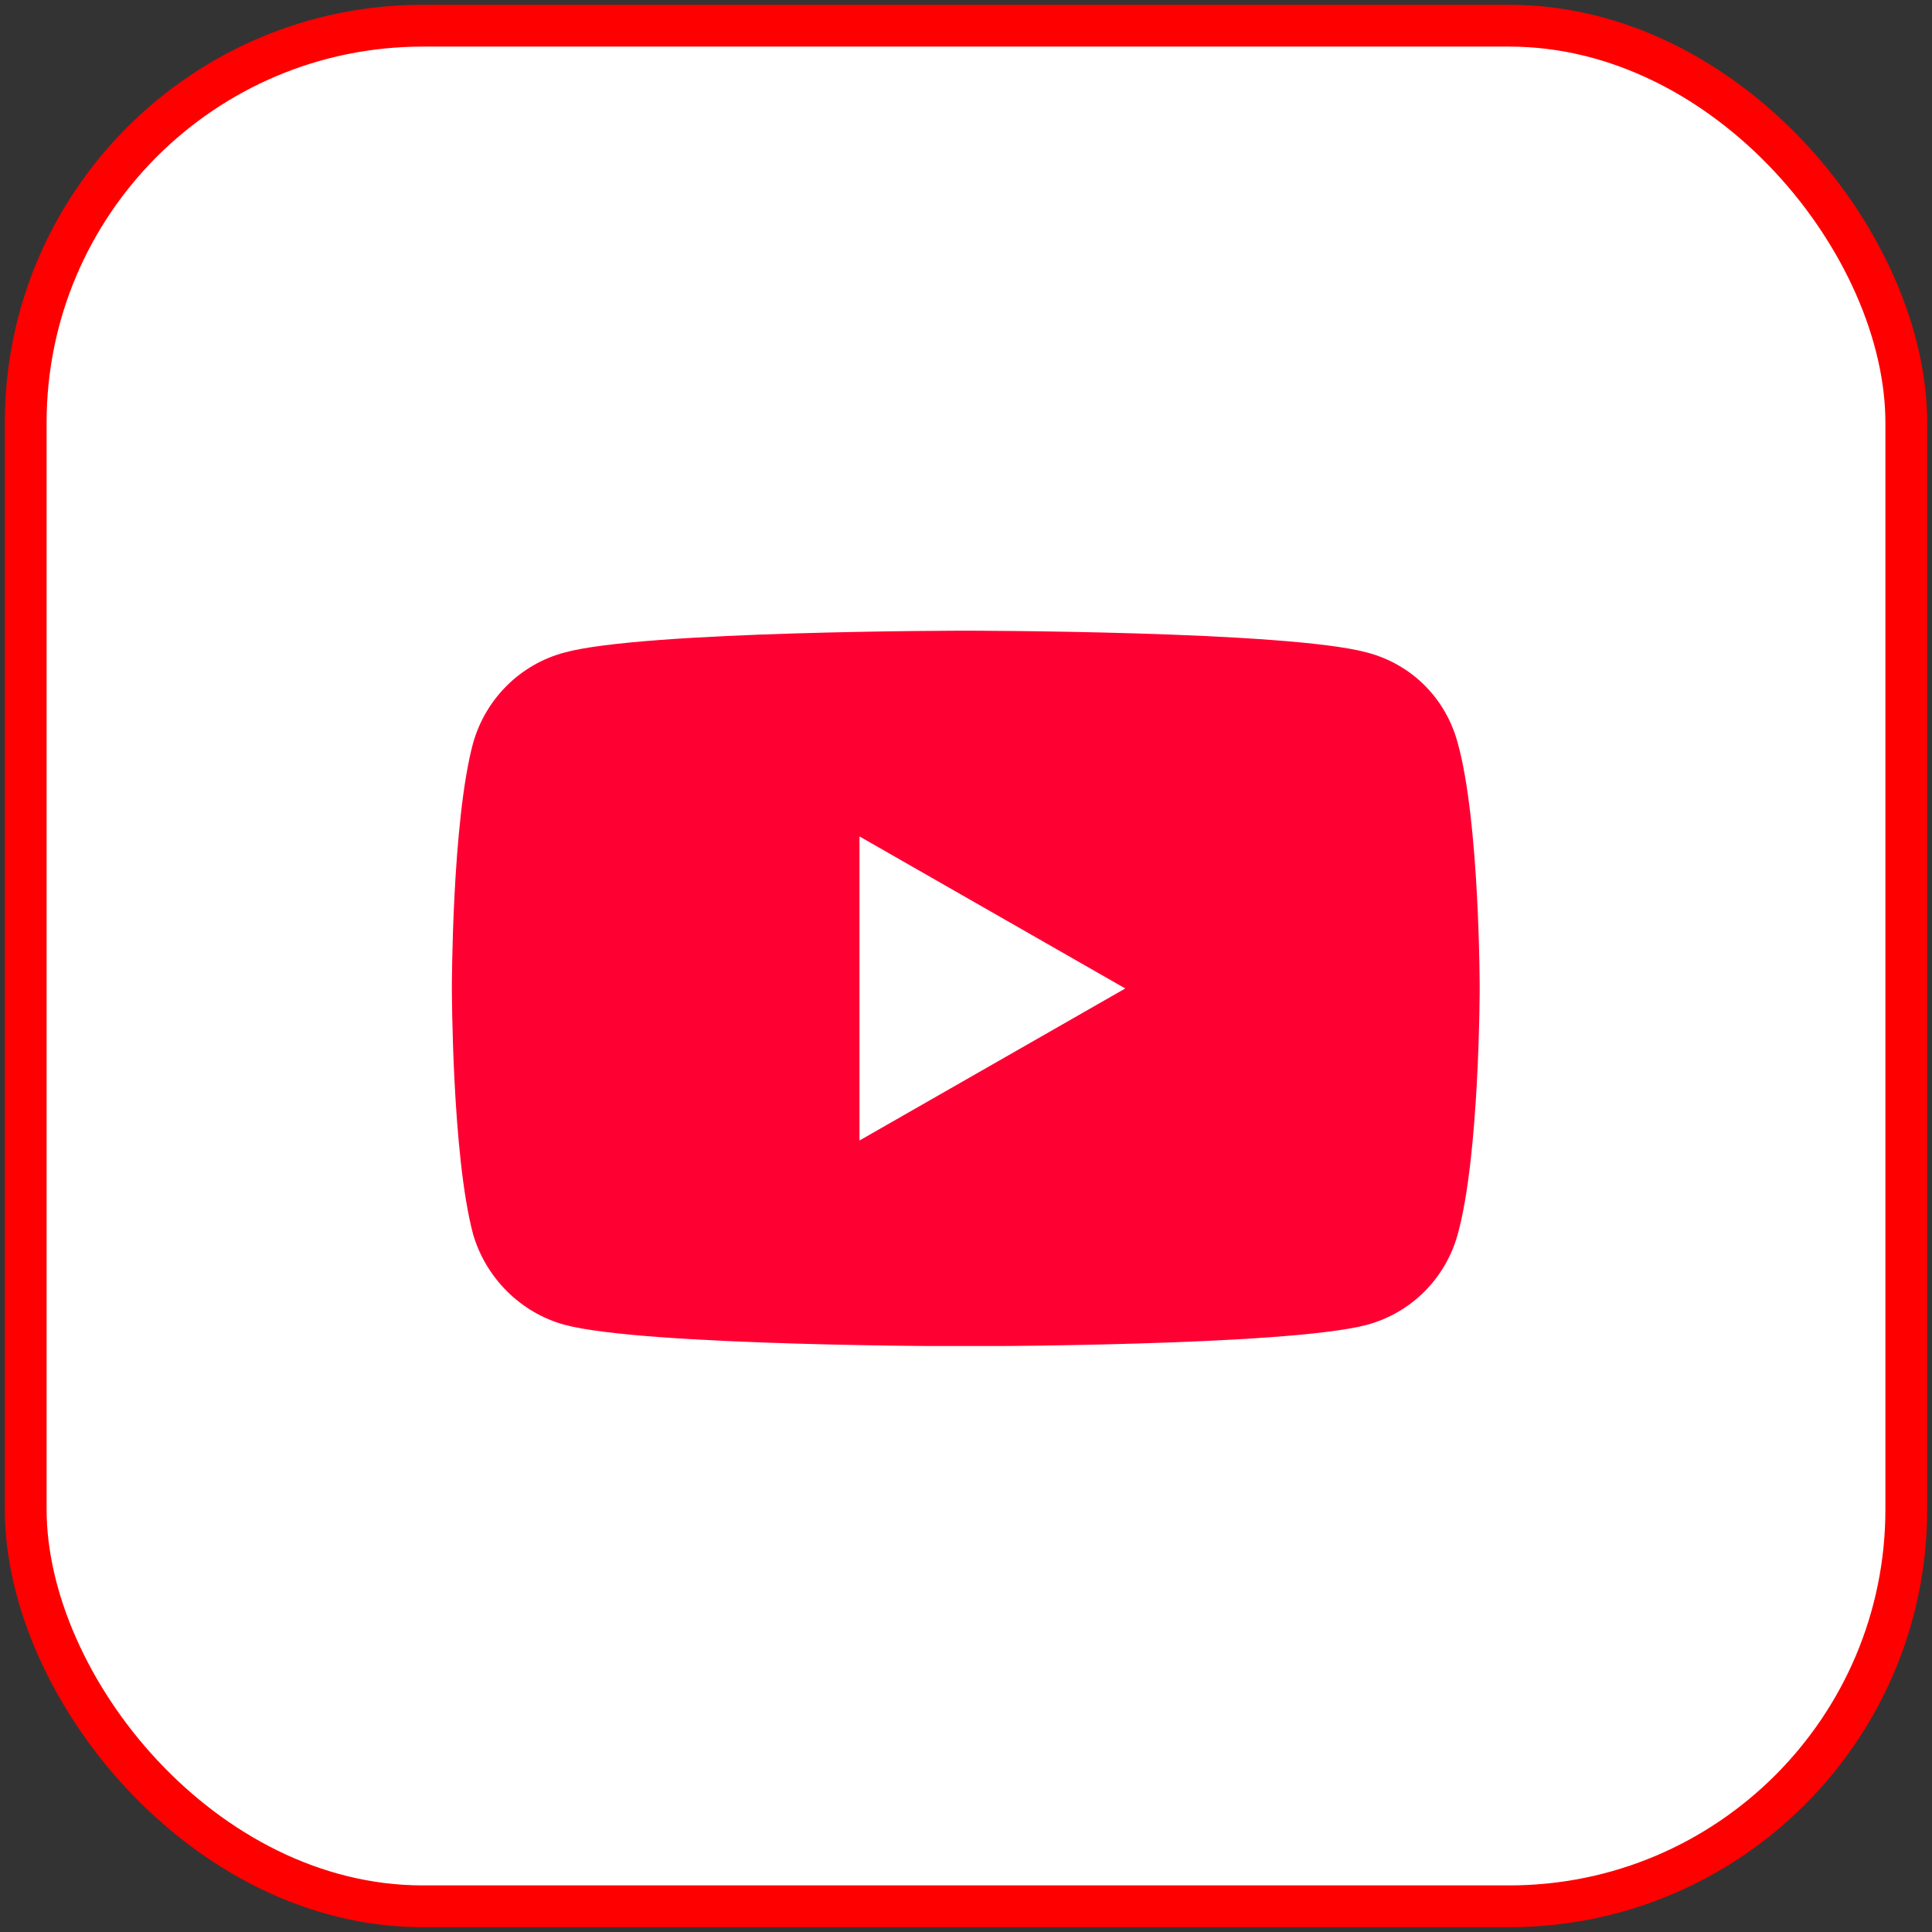 <?xml version="1.0" encoding="UTF-8"?> <svg xmlns="http://www.w3.org/2000/svg" width="201" height="201" viewBox="0 0 201 201" fill="none"><rect x="0" y="0" width="201" height="201" fill="#333333" stroke="none"/><rect x="2.674" y="2.674" width="195.652" height="195.652" rx="41.304" fill="white" stroke="#FF0000" stroke-width="4.348"></rect><g clip-path="url(#clip0_3694_1423)"><path d="M100.421 140.059C100.421 140.059 133.919 140.059 142.227 137.826C146.906 136.56 150.424 132.913 151.659 128.409C153.942 120.146 153.942 102.763 153.942 102.763C153.942 102.763 153.942 85.493 151.659 77.304C150.424 72.688 146.906 69.115 142.227 67.887C133.919 65.616 100.421 65.616 100.421 65.616C100.421 65.616 66.998 65.616 58.727 67.887C54.123 69.115 50.53 72.688 49.22 77.304C47.012 85.493 47.012 102.763 47.012 102.763C47.012 102.763 47.012 120.146 49.22 128.409C50.53 132.913 54.123 136.56 58.727 137.826C66.998 140.059 100.421 140.059 100.421 140.059Z" fill="#FF0033"></path><path d="M117.071 102.838L89.417 87.019V118.657L117.071 102.838Z" fill="white"></path></g><defs><clipPath id="clip0_3694_1423"><rect width="106.977" height="74.419" fill="white" transform="translate(47.012 65.616)"></rect></clipPath></defs></svg> 